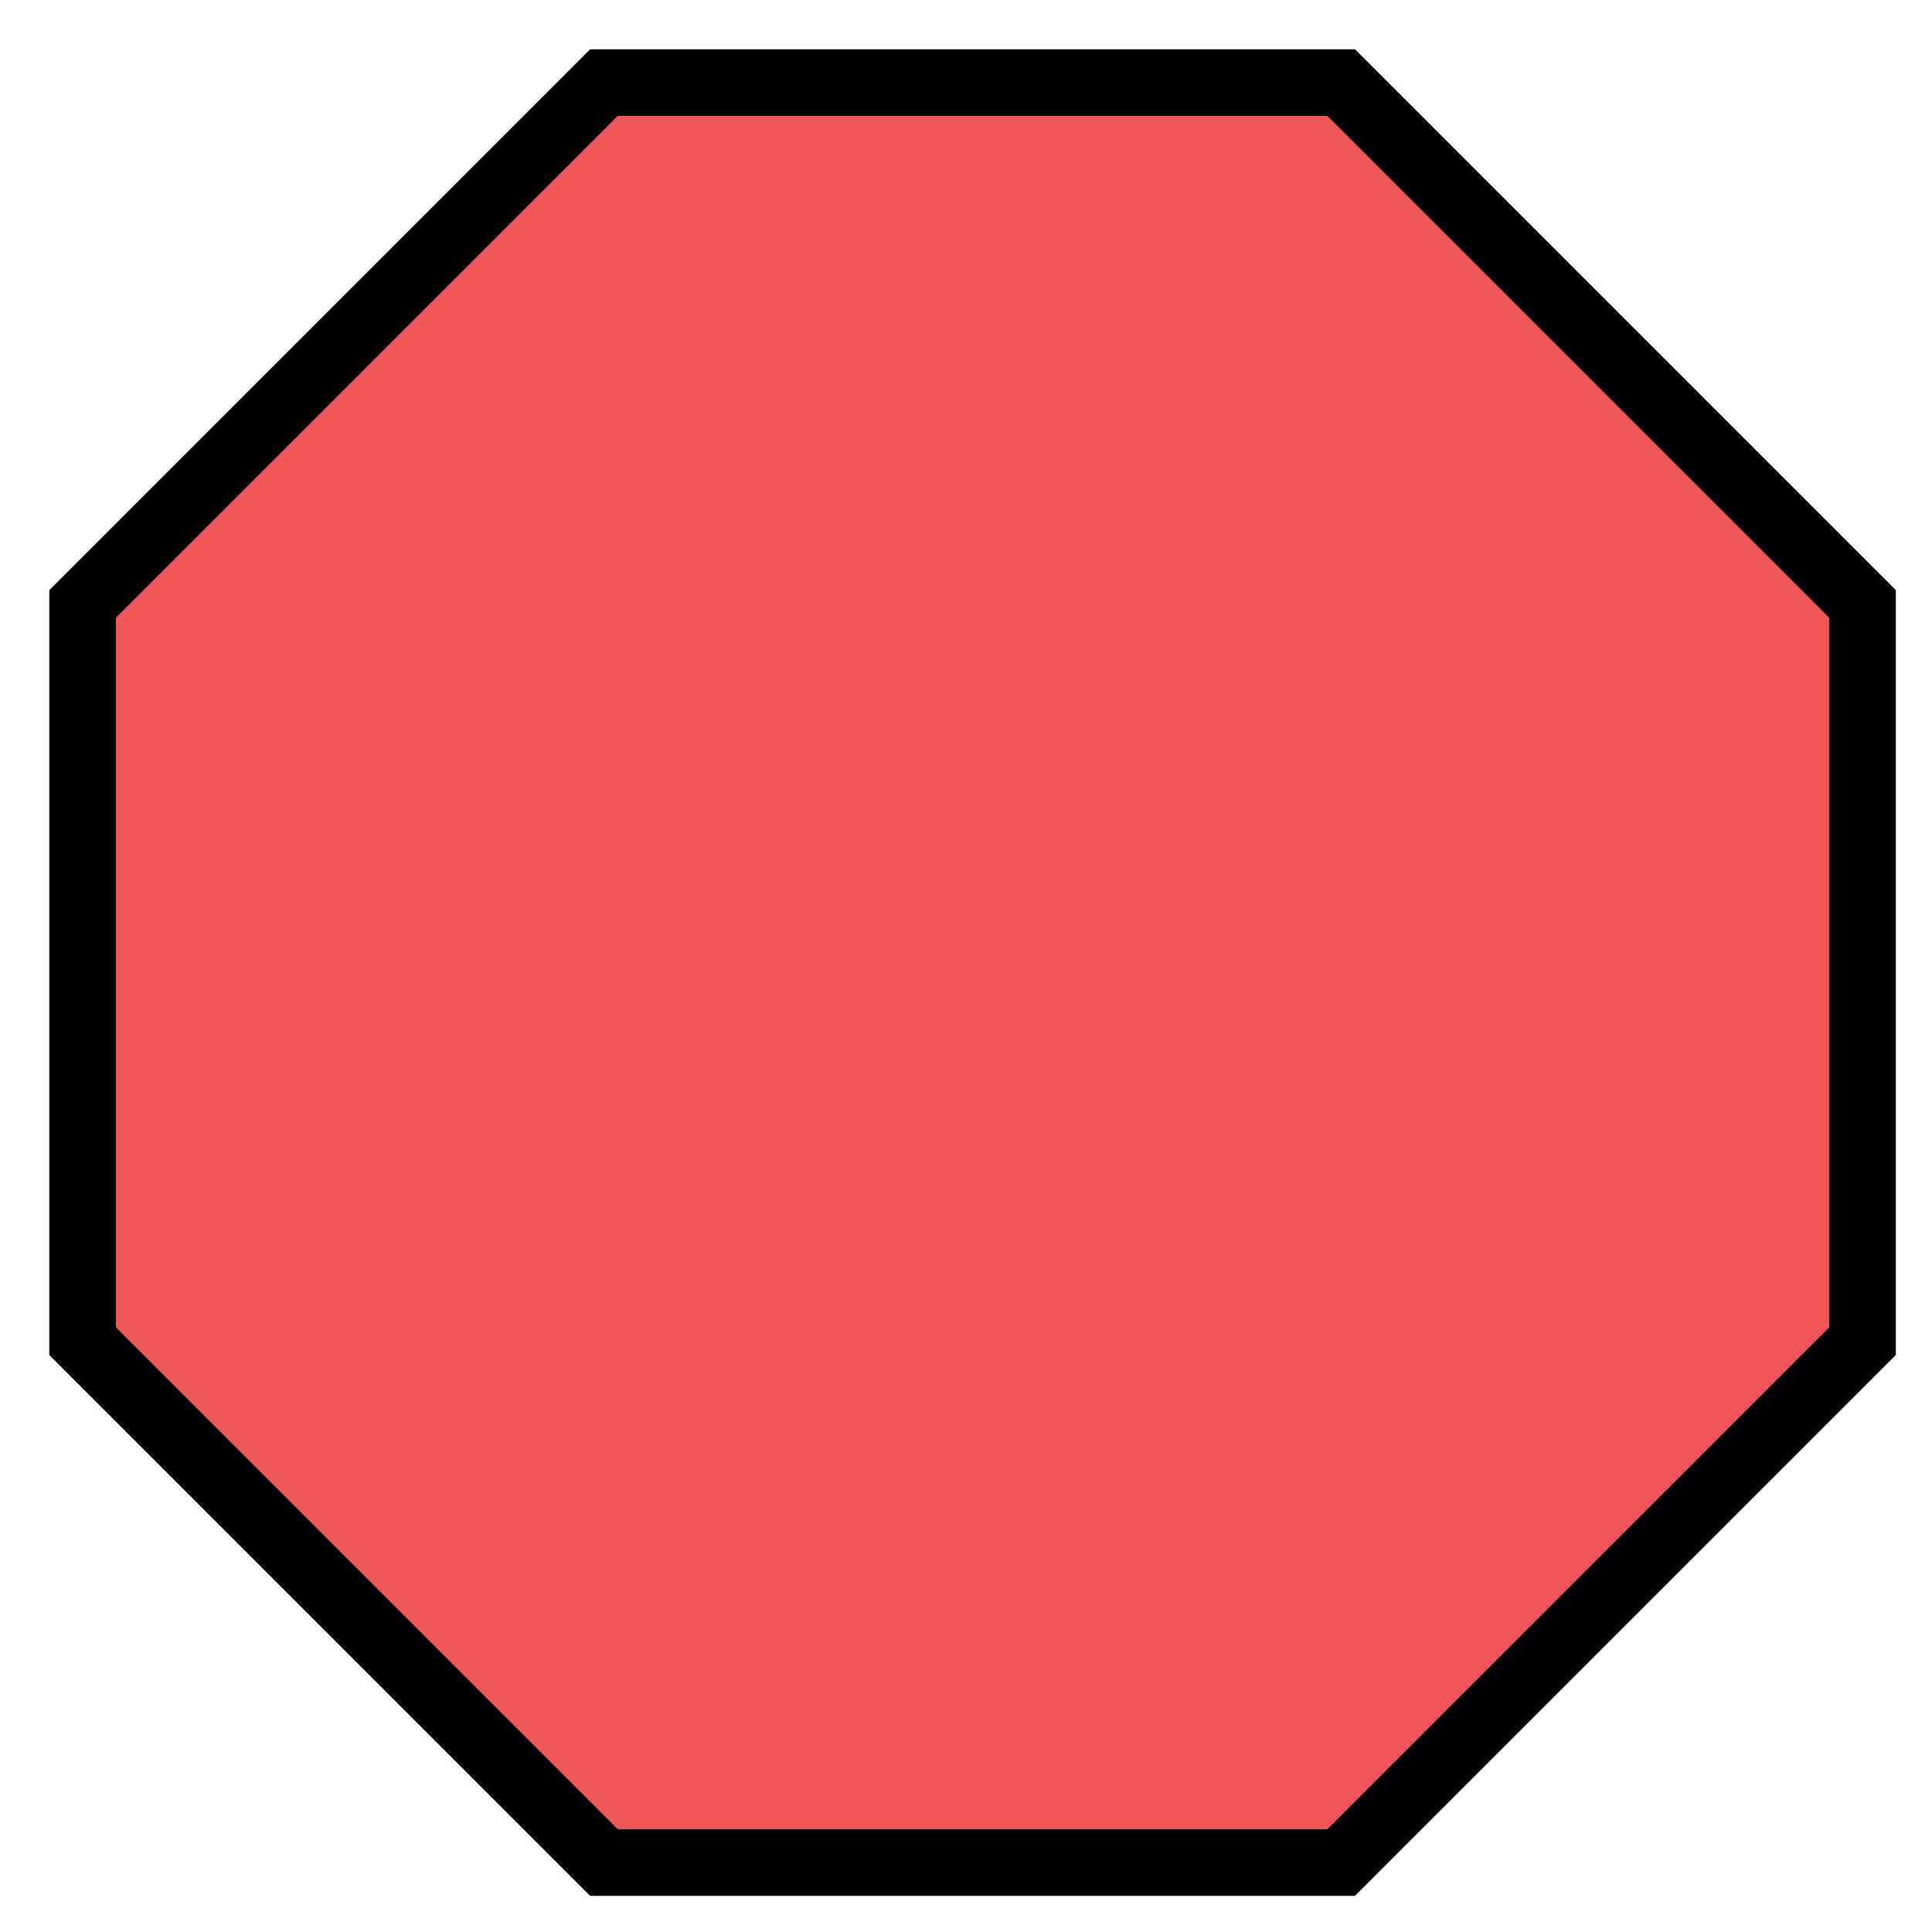 <svg width="29" height="29" viewBox="0 0 29 29" fill="none" xmlns="http://www.w3.org/2000/svg">
<path d="M1.24 9.065L9.065 1.24L20.132 1.24L27.957 9.065L27.957 20.132L20.132 27.957L9.065 27.957L1.24 20.132L1.24 9.065Z" fill="#EF4444" fill-opacity="0.9" stroke="black"/>
</svg>
